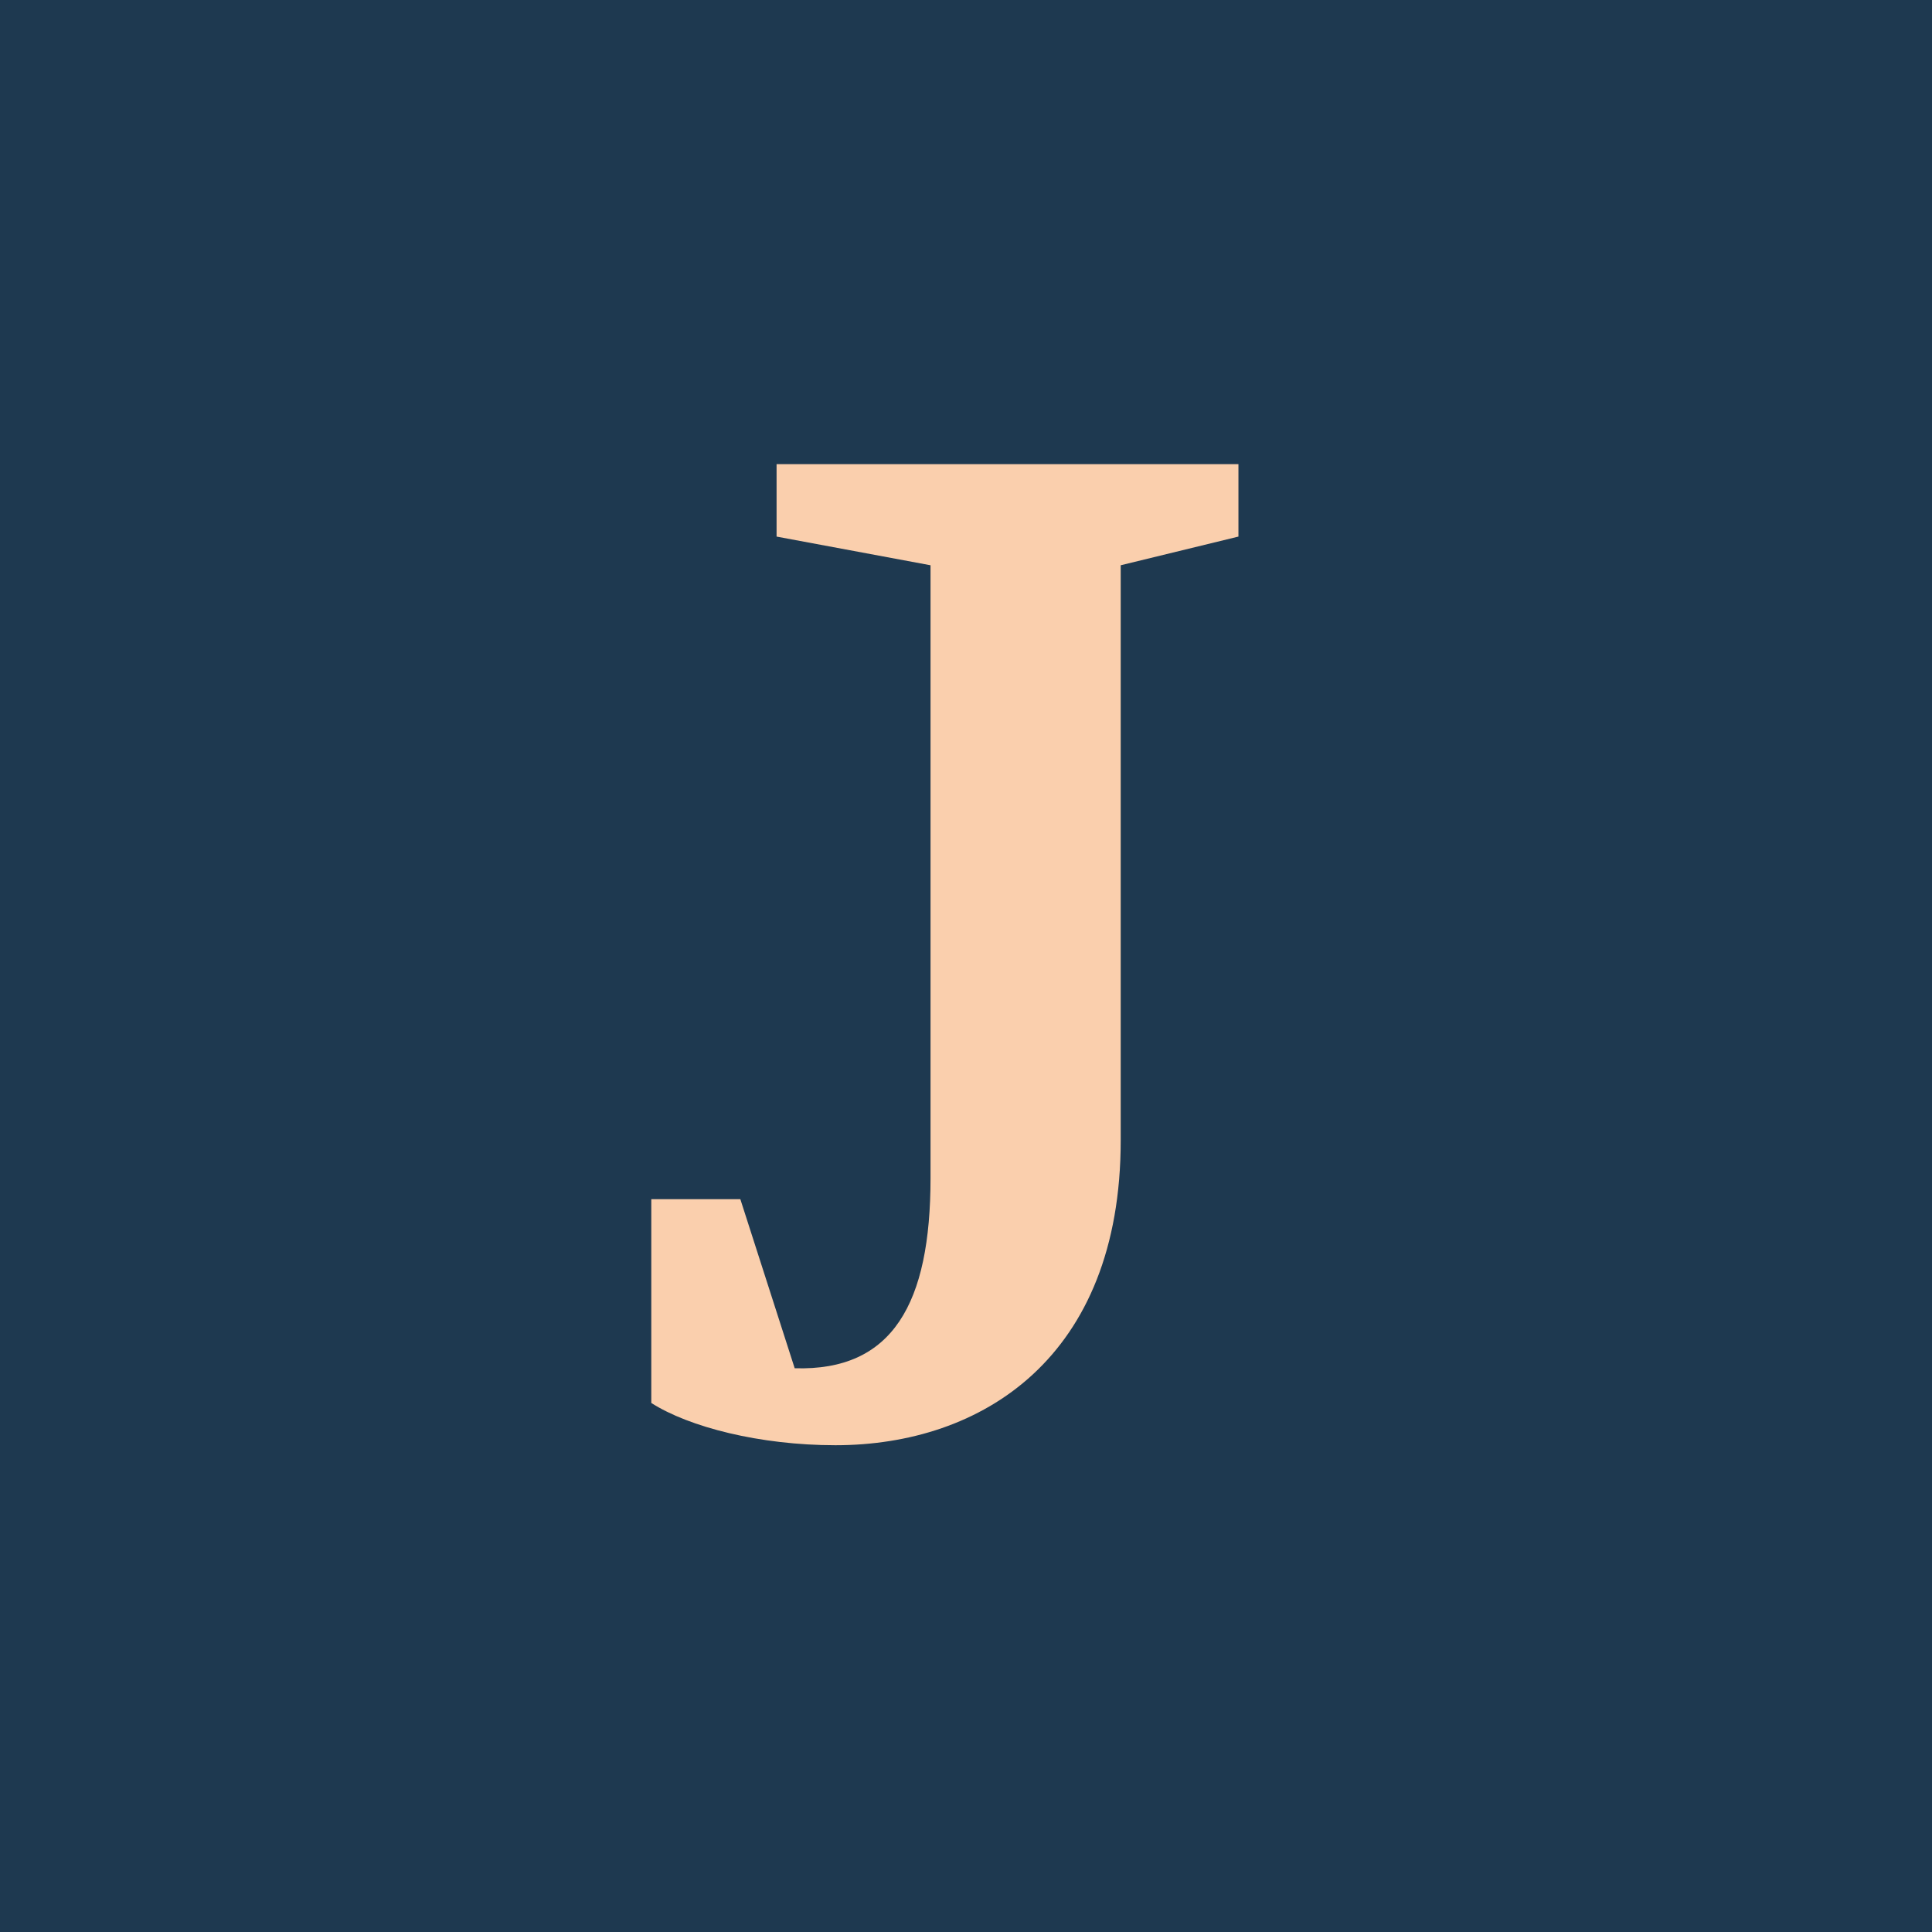 <svg width="512" height="512" viewBox="0 0 512 512" fill="none" xmlns="http://www.w3.org/2000/svg">
<rect width="512" height="512" fill="#1E3950"/>
<g clip-path="url(#clip0_7_3)">
<rect width="512" height="512" fill="#1E3950"/>
<path d="M221.4 383C201.4 383 182.6 378.2 172.6 371.8V317.8H196.2L210.6 362.6C236.6 363.4 246.6 345.4 246.6 312.2V149.8L205.8 142.2V123H328.2V142.2L297 149.8V302.2C297 359.8 260.2 383 221.4 383Z" fill="#FACFAD"/>
</g>
<defs>
<clipPath id="clip0_7_3">
<rect width="512" height="512" fill="white"/>
</clipPath>
</defs>
</svg>
